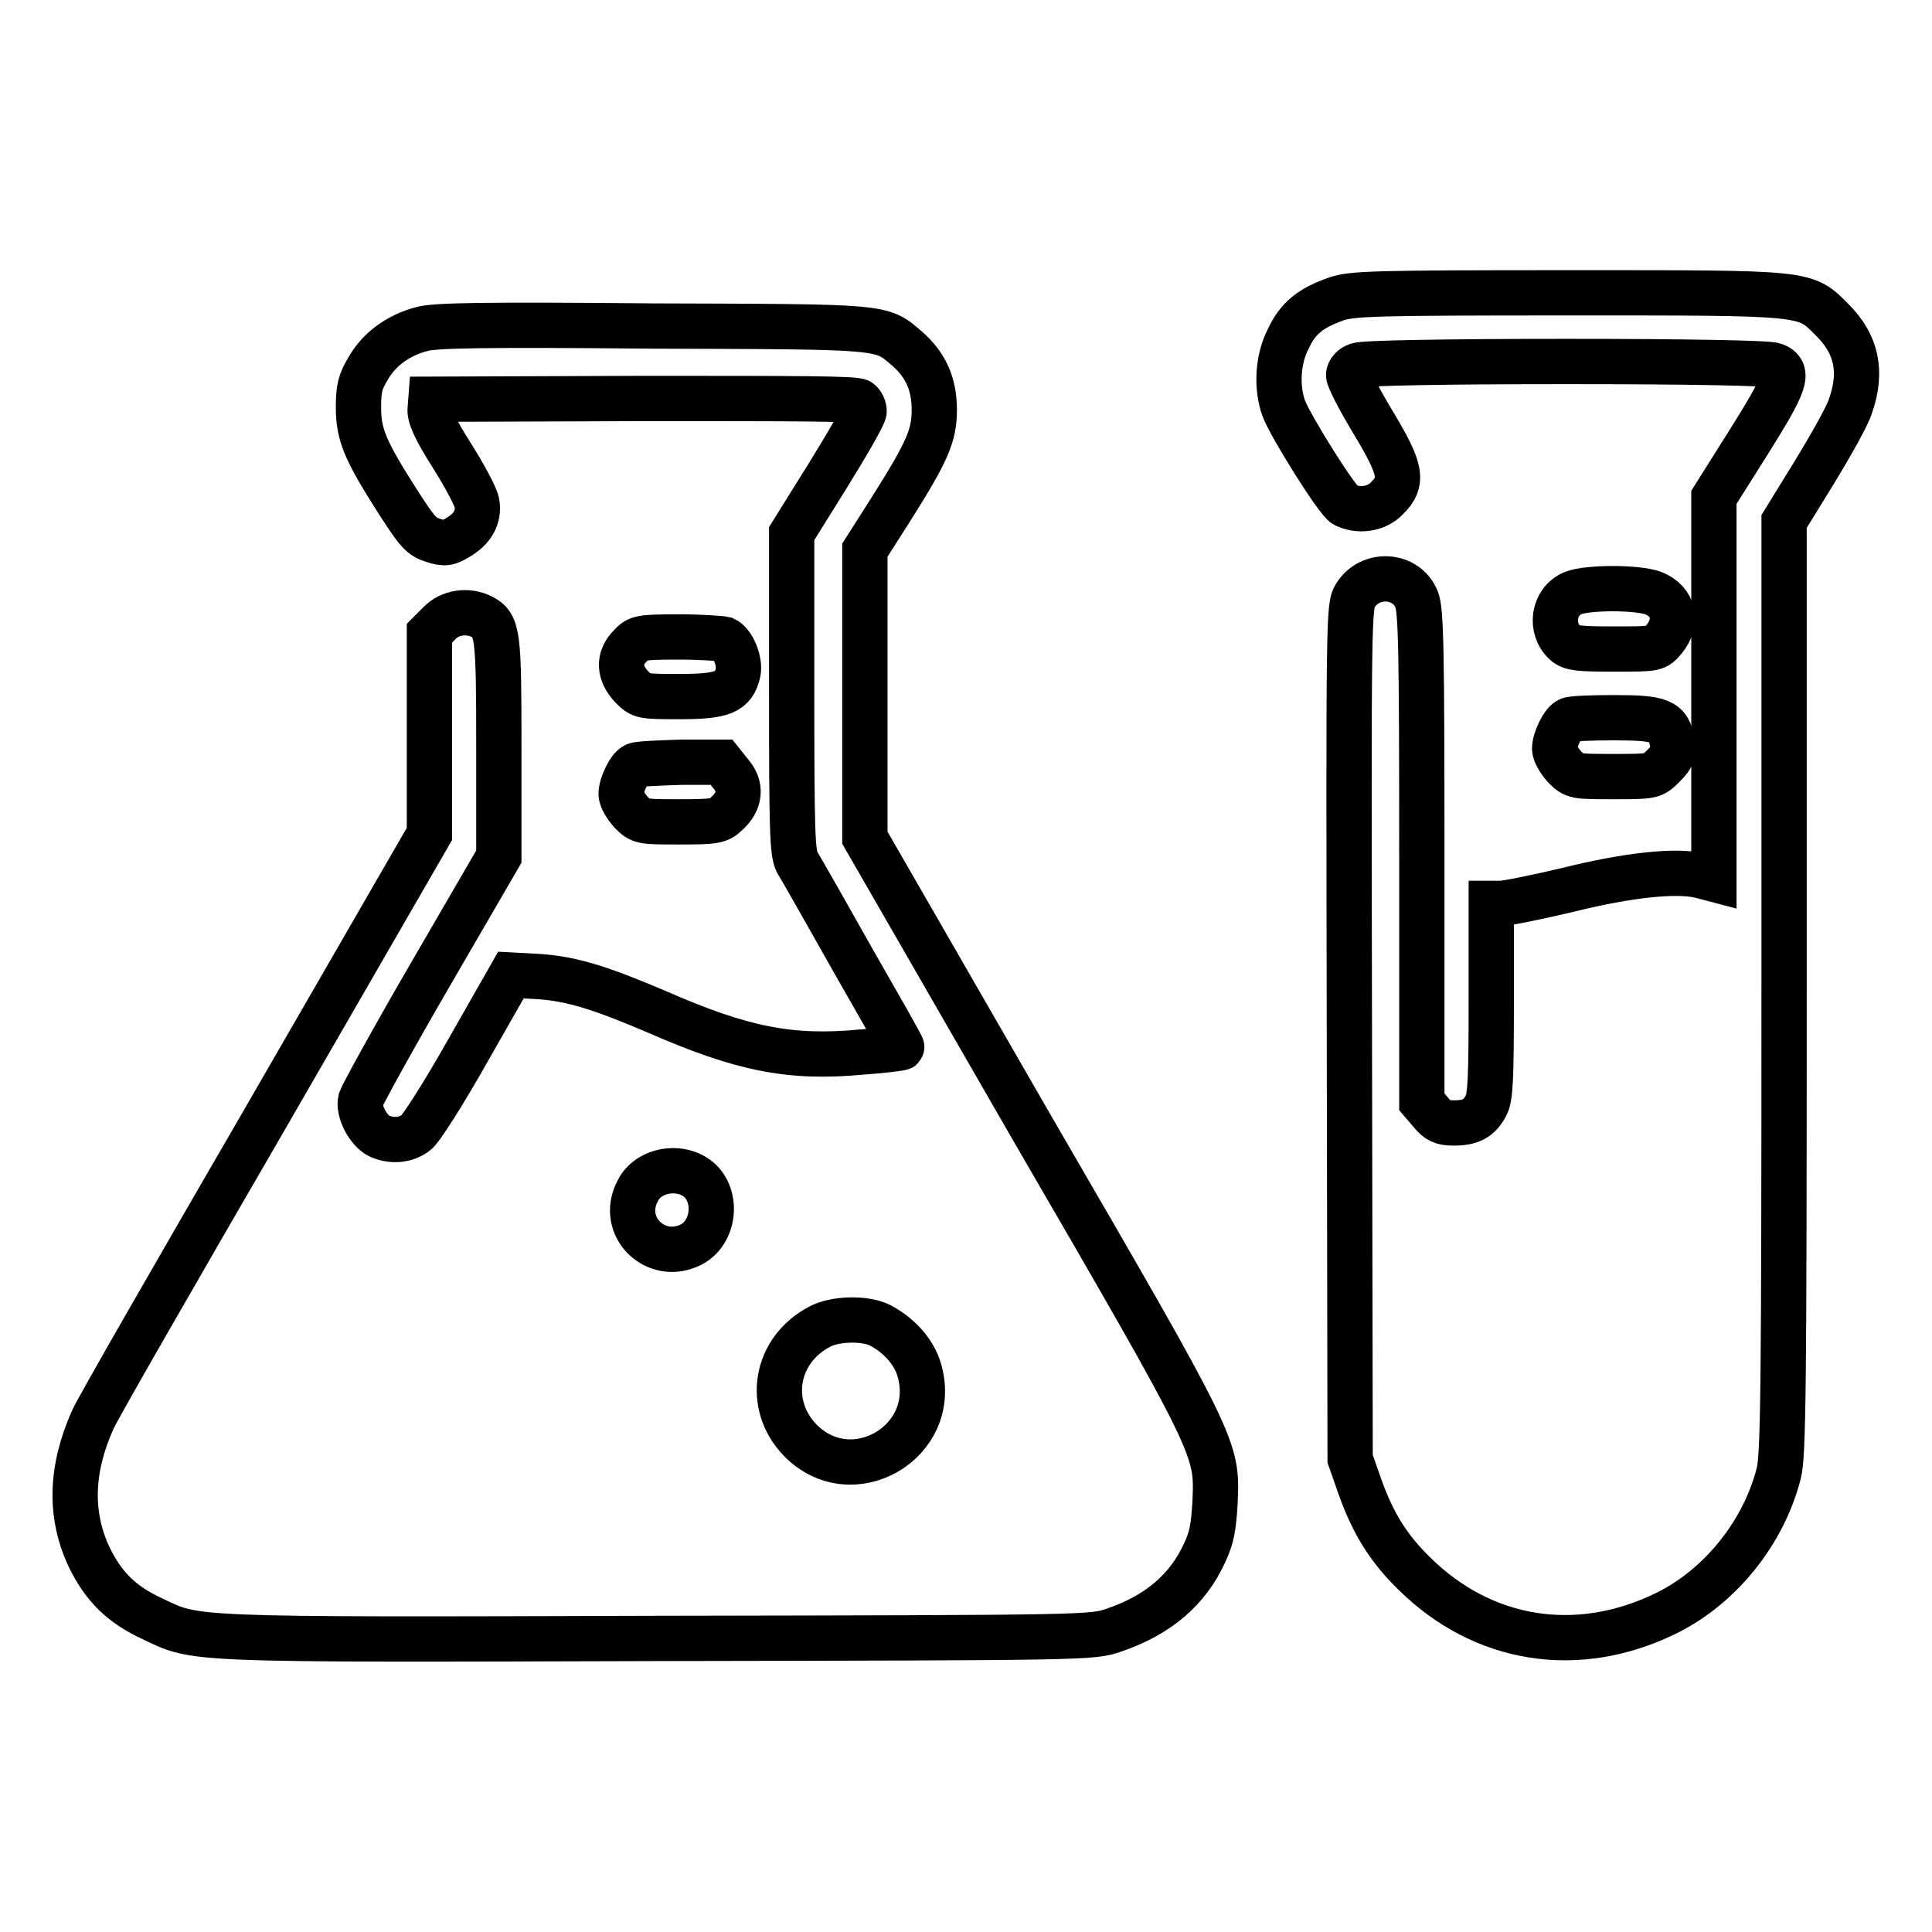 <?xml version="1.0" encoding="utf-8"?>
<!-- Svg Vector Icons : http://www.onlinewebfonts.com/icon -->
<!DOCTYPE svg PUBLIC "-//W3C//DTD SVG 1.1//EN" "http://www.w3.org/Graphics/SVG/1.1/DTD/svg11.dtd">
<svg version="1.1" xmlns="http://www.w3.org/2000/svg" xmlns:xlink="http://www.w3.org/1999/xlink" x="0px" y="0px" viewBox="0 0 256 256" enable-background="new 0 0 256 256" xml:space="preserve">
<g><g><g><path stroke-width="6" fill-opacity="0" stroke="#000000"  d="M177.1,39.6c-3.4,1.2-5.1,2.5-6.4,5.3c-1.4,2.7-1.6,6.4-0.6,9.2c0.9,2.4,7.1,12.3,8.1,12.8c1.8,0.9,4.2,0.6,5.6-0.9c2.2-2.2,1.9-3.8-1.9-10.1c-1.8-3-3.2-5.7-3.2-6.2c0-0.5,0.5-1.1,1.2-1.3c0.7-0.3,11.5-0.5,27.6-0.5c16.1,0,26.9,0.2,27.6,0.5c2.1,0.8,1.5,2.4-3.4,10.2l-4.6,7.3v25.3v25.3l-1.9-0.5c-3.2-0.7-9.3-0.1-17.4,1.9c-4.2,1-8.2,1.8-8.9,1.8h-1.3v12.7c0,10.5-0.1,13-0.7,14.1c-0.9,1.7-2,2.3-4.3,2.3c-1.5,0-2.1-0.3-3-1.4l-1.2-1.4v-32.5c0-27.5-0.1-32.7-0.7-34.1c-1.4-3.4-6.2-3.6-8.1-0.5c-0.9,1.4-0.9,2.8-0.8,57.9l0.1,56.5l1.3,3.7c1.7,4.8,3.8,8.2,7.2,11.5c9.1,9,21.6,11,33.3,5.3c7.2-3.5,13-10.7,15-18.6c0.6-2.4,0.7-11,0.7-64.5V69.1l4-6.5c2.2-3.6,4.4-7.5,4.8-8.8c1.6-4.6,0.8-8.2-2.4-11.4c-3.7-3.7-2.9-3.6-35.2-3.6C182,38.8,179.2,38.9,177.1,39.6z"/><path stroke-width="6" fill-opacity="0" stroke="#000000"  d="M55.9,43.6c-3.1,0.8-5.7,2.7-7.1,5.2c-1.1,1.8-1.3,2.7-1.3,5.2c0,3.6,0.9,5.7,5.1,12.3c2.7,4.2,3.2,4.8,4.8,5.3c1.5,0.5,2,0.4,3.3-0.4c1.9-1.1,2.8-2.7,2.5-4.5c-0.1-0.8-1.6-3.6-3.3-6.3c-2.3-3.6-3-5.3-2.9-6.2l0.1-1.3l28.1-0.1c20.3,0,28.3,0,28.7,0.4c0.4,0.3,0.6,0.9,0.6,1.3c0,0.5-2.2,4.3-4.8,8.5l-4.8,7.7v21c0,18.6,0.1,21.2,0.7,22.5c0.5,0.8,3.8,6.6,7.4,13c3.6,6.3,6.6,11.5,6.5,11.6c-0.1,0.1-2.4,0.4-5.3,0.6c-9.5,0.9-15.9-0.4-27.1-5.3c-7.5-3.2-11.3-4.4-15.7-4.7l-3.7-0.2l-5.7,10c-3.1,5.5-6.2,10.4-6.9,10.9c-1.3,1-3.2,1.2-4.9,0.4c-1.4-0.7-2.8-3.3-2.4-4.8c0.2-0.6,4.3-8.1,9.3-16.7l9-15.5V99.1c0-15.1-0.1-16.3-2.3-17.4c-1.8-0.9-4.2-0.6-5.6,0.9l-1.3,1.3v13.3v13.3l-21.7,37.6c-12,20.7-22.3,38.6-22.9,40c-3,6.7-3.1,12.8-0.4,18.4c1.9,3.8,4.2,6.1,8.3,8c5.9,2.8,3.9,2.8,67,2.6c57.3-0.1,57.5-0.1,60.4-1.1c5.9-2,9.8-5.4,12-10.2c1-2.1,1.2-3.5,1.4-6.7c0.3-7.3,0.5-7-24.4-49.9L114.6,111V91.9v-19l3.5-5.5c4.8-7.6,5.7-9.7,5.7-13.1c0-3.5-1.2-6-3.6-8.1c-3.5-3-2.6-2.9-33.8-3C64.6,43,57.6,43.1,55.9,43.6z M92.8,156.5c2.4,2.4,1.7,6.9-1.2,8.4c-4.7,2.4-9.6-2.4-7.1-7.1C85.9,154.9,90.4,154.2,92.8,156.5z M116.6,175.6c2.5,1.3,4.5,3.5,5.2,5.9c2.8,9.5-8.9,16.4-15.8,9.3c-4.5-4.7-3.3-11.9,2.6-15C110.6,174.7,114.6,174.6,116.6,175.6z"/><path stroke-width="6" fill-opacity="0" stroke="#000000"  d="M208.4,78.6c-2.6,1.1-3.1,4.7-1,6.6c0.8,0.7,1.8,0.8,6.5,0.8c5.5,0,5.5,0,6.6-1.3c1.9-2.3,1.3-5-1.4-6.1C217,77.8,210.3,77.8,208.4,78.6z"/><path stroke-width="6" fill-opacity="0" stroke="#000000"  d="M83.5,85.6c-1.6,1.6-1.5,3.6,0.2,5.4c1.3,1.3,1.4,1.3,6.4,1.3c5.7,0,7.1-0.6,7.7-3.2c0.3-1.5-0.7-3.9-1.8-4.4c-0.4-0.1-3.1-0.3-6-0.3C84.8,84.4,84.5,84.5,83.5,85.6z"/><path stroke-width="6" fill-opacity="0" stroke="#000000"  d="M207.9,95.4c-0.8,0.3-1.9,2.6-1.9,3.8c0,0.6,0.6,1.6,1.3,2.4c1.3,1.3,1.4,1.3,6.5,1.3c5.1,0,5.2,0,6.6-1.4c1.2-1.2,1.4-1.7,1.2-3.1c-0.5-2.9-1.5-3.3-7.7-3.3C210.8,95.1,208.2,95.2,207.9,95.4z"/><path stroke-width="6" fill-opacity="0" stroke="#000000"  d="M84.2,101.4c-0.8,0.3-1.9,2.6-1.9,3.8c0,0.6,0.6,1.6,1.3,2.4c1.3,1.3,1.4,1.3,6.5,1.3c4.6,0,5.2-0.1,6.2-1.1c1.8-1.6,2-3.6,0.5-5.3l-1.2-1.5l-5.3,0C87.2,101.1,84.6,101.2,84.2,101.4z"/></g></g></g>
</svg>